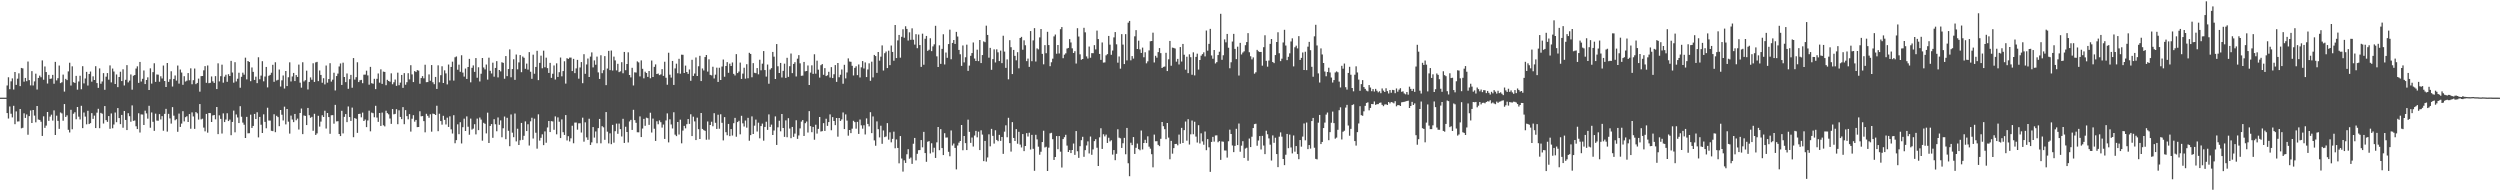 <svg xmlns="http://www.w3.org/2000/svg" width="1920" height="150"><path d="M0 75.000h1v1.000H0zM1 75.000h1v1.000H1zM2 75.000h1v1.000H2zM3 75.000h1v1.000H3zM4 75.000h1v1.000H4zM5 65.637h1v21.181H5zM6 59.336h1v31.691H6zM7 68.496h1v13.276H7zM8 62.455h1v24.895H8zM9 60.203h1v29.941H9zM10 68.786h1v12.457H10zM11 55.290h1v40.119H11zM12 65.160h1v20.370H12zM13 60.394h1v32.957H13zM14 56.331h1v36.888H14zM15 66.127h1v17.590H15zM16 52.149h1v46.402H16zM17 52.522h1v45.646H17zM18 62.718h1v24.305H18zM19 59.857h1v30.698H19zM20 62.374h1v25.526H20zM21 47.278h1v56.183H21zM22 61.543h1v27.648H22zM23 65.607h1v19.236H23zM24 54.634h1v39.817H24zM25 65.643h1v18.839H25zM26 62.506h1v26.270H26zM27 56.557h1v37.383H27zM28 68.786h1v12.629H28zM29 59.855h1v31.971H29zM30 58.047h1v34.082H30zM31 59.337h1v34.153H31zM32 46.390h1v58.010H32zM33 61.234h1v28.105H33zM34 51.033h1v47.186H34zM35 55.367h1v41.107H35zM36 64.173h1v21.863H36zM37 57.474h1v35.373H37zM38 60.560h1v28.996H38zM39 60.311h1v27.745H39zM40 57.491h1v35.135H40zM41 64.296h1v20.474H41zM42 47.505h1v56.163H42zM43 61.739h1v27.118H43zM44 60.046h1v32.779H44zM45 50.328h1v48.629H45zM46 63.842h1v22.516H46zM47 63.204h1v23.875H47zM48 57.288h1v35.428H48zM49 70.351h1v9.589H49zM50 60.579h1v29.229H50zM51 61.567h1v27.022H51zM52 54.838h1v44.834H52zM53 48.181h1v53.571H53zM54 65.702h1v18.600H54zM55 50.940h1v48.351H55zM56 63.107h1v24.242H56zM57 63.713h1v22.506H57zM58 58.256h1v33.357H58zM59 68.864h1v13.311H59zM60 62.571h1v27.044H60zM61 58.172h1v33.602H61zM62 68.555h1v12.695H62zM63 50.826h1v47.569H63zM64 64.074h1v22.378H64zM65 60.255h1v29.288H65zM66 55.192h1v40.315H66zM67 65.684h1v19.404H67zM68 56.843h1v38.435H68zM69 54.921h1v39.638H69zM70 62.697h1v24.176H70zM71 58.613h1v32.691H71zM72 61.424h1v27.345H72zM73 50.844h1v47.489H73zM74 63.796h1v22.724H74zM75 67.478h1v16.079H75zM76 52.519h1v45.946H76zM77 64.321h1v22.347H77zM78 62.571h1v24.779H78zM79 56.175h1v38.719H79zM80 68.986h1v12.457H80zM81 58.887h1v33.350H81zM82 56.136h1v37.460H82zM83 61.187h1v27.950H83zM84 50.201h1v48.705H84zM85 63.277h1v23.865H85zM86 52.649h1v45.841H86zM87 54.931h1v40.714H87zM88 64.532h1v21.901H88zM89 57.190h1v36.641H89zM90 66.905h1v16.101H90zM91 59.118h1v31.557H91zM92 55.102h1v40.209H92zM93 62.262h1v26.024H93zM94 53.175h1v44.913H94zM95 65.636h1v19.586H95zM96 61.312h1v30.773H96zM97 50.042h1v49.850H97zM98 63.300h1v23.640H98zM99 61.892h1v27.353H99zM100 57.185h1v36.289H100zM101 68.856h1v12.065H101zM102 58.169h1v34.649H102zM103 57.589h1v34.942H103zM104 52.658h1v44.330H104zM105 50.922h1v48.217H105zM106 63.625h1v23.354H106zM107 47.583h1v54.214H107zM108 62.602h1v25.250H108zM109 60.527h1v27.415H109zM110 54.120h1v41.897H110zM111 64.577h1v20.423H111zM112 61.449h1v25.629H112zM113 59.387h1v31.759H113zM114 69.113h1v12.159H114zM115 52.474h1v45.621H115zM116 64.198h1v22.191H116zM117 55.384h1v38.173H117zM118 48.600h1v51.913H118zM119 62.898h1v24.424H119zM120 57.198h1v35.428H120zM121 57.367h1v35.352H121zM122 62.774h1v24.861H122zM123 58.554h1v33.188H123zM124 60.265h1v28.931H124zM125 50.341h1v50.048H125zM126 62.225h1v25.218H126zM127 66.814h1v16.810H127zM128 48.363h1v52.723H128zM129 62.859h1v24.591H129zM130 60.898h1v30.046H130zM131 54.714h1v40.232H131zM132 66.472h1v15.798H132zM133 60.615h1v28.235H133zM134 57.974h1v34.380H134zM135 61.918h1v29.644H135zM136 50.320h1v50.890H136zM137 64.210h1v23.017H137zM138 53.403h1v44.086H138zM139 55.732h1v39.203H139zM140 65.111h1v20.270H140zM141 58.527h1v34.723H141zM142 62.636h1v27.373H142zM143 61.932h1v27.370H143zM144 56.136h1v37.551H144zM145 61.655h1v25.923H145zM146 52.473h1v46.374H146zM147 64.741h1v21.585H147zM148 61.600h1v27.855H148zM149 52.657h1v46.329H149zM150 64.602h1v21.483H150zM151 63.712h1v23.344H151zM152 60.373h1v31.469H152zM153 70.383h1v9.548H153zM154 58.448h1v33.226H154zM155 58.346h1v32.803H155zM156 54.005h1v44.013H156zM157 50.809h1v50.052H157zM158 63.610h1v23.882H158zM159 50.256h1v51.638H159zM160 63.899h1v22.907H160zM161 63.593h1v23.317H161zM162 58.722h1v34.995H162zM163 62.462h1v26.232H163zM164 63.672h1v24.634H164zM165 58.492h1v33.142H165zM166 68.410h1v13.774H166zM167 48.651h1v54.367H167zM168 62.520h1v26.043H168zM169 58.500h1v32.766H169zM170 49.674h1v52.894H170zM171 63.467h1v23.622H171zM172 58.862h1v34.863H172zM173 57.395h1v34.401H173zM174 62.806h1v24.165H174zM175 56.978h1v36.016H175zM176 58.377h1v33.466H176zM177 46.748h1v57.076H177zM178 55.716h1v37.926H178zM179 63.505h1v21.447H179zM180 47.777h1v53.846H180zM181 62.573h1v25.350H181zM182 60.470h1v29.761H182zM183 55.856h1v38.643H183zM184 67.356h1v14.190H184zM185 58.991h1v30.638H185zM186 55.788h1v38.389H186zM187 57.367h1v38.435H187zM188 44.277h1v61.704H188zM189 60.990h1v28.748H189zM190 46.845h1v55.530H190zM191 47.641h1v54.643H191zM192 62.336h1v25.705H192zM193 51.807h1v46.426H193zM194 55.203h1v41.530H194zM195 61.371h1v26.108H195zM196 58.890h1v32.542H196zM197 63.827h1v22.405H197zM198 43.955h1v61.563H198zM199 60.861h1v28.959H199zM200 58.062h1v37.739H200zM201 46.979h1v55.183H201zM202 62.444h1v25.346H202zM203 58.759h1v34.849H203zM204 51.419h1v47.099H204zM205 67.100h1v15.622H205zM206 58.206h1v34.371H206zM207 57.523h1v35.108H207zM208 55.838h1v44.605H208zM209 49.784h1v50.942H209zM210 62.813h1v24.934H210zM211 47.841h1v53.668H211zM212 61.795h1v27.137H212zM213 61.290h1v28.658H213zM214 53.413h1v43.517H214zM215 66.467h1v17.999H215zM216 61.692h1v26.402H216zM217 57.958h1v34.539H217zM218 68.008h1v13.924H218zM219 54.539h1v41.005H219zM220 66.086h1v17.619H220zM221 59.351h1v34.077H221zM222 47.880h1v54.751H222zM223 62.550h1v26.224H223zM224 58.739h1v33.042H224zM225 56.007h1v37.798H225zM226 62.269h1v25.258H226zM227 57.668h1v34.672H227zM228 59.094h1v31.980H228zM229 49.625h1v49.864H229zM230 63.466h1v23.315H230zM231 67.328h1v16.033H231zM232 47.827h1v55.195H232zM233 62.569h1v26.123H233zM234 61.611h1v27.430H234zM235 54.255h1v41.779H235zM236 68.716h1v14.184H236zM237 62.915h1v25.561H237zM238 59.442h1v31.042H238zM239 61.254h1v28.519H239zM240 48.610h1v51.820H240zM241 62.937h1v24.479H241zM242 47.944h1v55.704H242zM243 47.492h1v54.982H243zM244 62.331h1v26.593H244zM245 54.103h1v43.118H245zM246 57.533h1v35.832H246zM247 63.522h1v24.991H247zM248 60.039h1v29.814H248zM249 64.806h1v20.246H249zM250 50.336h1v48.376H250zM251 63.511h1v23.282H251zM252 60.730h1v29.164H252zM253 48.533h1v54.232H253zM254 62.648h1v25.894H254zM255 61.186h1v27.239H255zM256 55.857h1v39.116H256zM257 69.494h1v11.066H257zM258 58.442h1v34.816H258zM259 56.514h1v36.554H259zM260 51.066h1v51.858H260zM261 48.719h1v55.797H261zM262 65.236h1v19.880H262zM263 48.144h1v54.292H263zM264 59.122h1v30.622H264zM265 63.060h1v24.526H265zM266 56.426h1v37.396H266zM267 68.209h1v13.574H267zM268 60.805h1v29.087H268zM269 57.477h1v35.425H269zM270 67.393h1v15.258H270zM271 44.585h1v60.792H271zM272 61.147h1v29.513H272zM273 59.275h1v31.966H273zM274 47.798h1v54.264H274zM275 63.009h1v24.563H275zM276 61.663h1v25.708H276zM277 61.342h1v28.779H277zM278 63.878h1v22.588H278zM279 57.346h1v35.586H279zM280 57.308h1v34.496H280zM281 54.248h1v43.396H281zM282 57.892h1v34.612H282zM283 65.012h1v19.970H283zM284 51.360h1v49.498H284zM285 63.896h1v22.578H285zM286 64.315h1v22.621H286zM287 60.522h1v29.563H287zM288 68.468h1v12.786H288zM289 60.516h1v29.779H289zM290 56.424h1v37.150H290zM291 63.489h1v23.271H291zM292 53.246h1v43.459H292zM293 64.392h1v22.107H293zM294 54.997h1v41.222H294zM295 55.261h1v41.826H295zM296 65.442h1v19.599H296zM297 61.299h1v25.563H297zM298 62.222h1v25.587H298zM299 62.789h1v28.260H299zM300 56.320h1v38.792H300zM301 64.705h1v19.054H301zM302 63.196h1v24.634H302zM303 61.094h1v26.361H303zM304 65.928h1v17.942H304zM305 55.788h1v39.573H305zM306 65.408h1v19.322H306zM307 63.422h1v26.368H307zM308 57.571h1v33.918H308zM309 67.461h1v14.819H309zM310 56.152h1v39.236H310zM311 65.087h1v19.482H311zM312 63.128h1v26.077H312zM313 56.235h1v35.394H313zM314 60.956h1v26.708H314zM315 50.078h1v50.967H315zM316 57.114h1v34.076H316zM317 63.031h1v25.421H317zM318 54.581h1v38.871H318zM319 55.360h1v36.729H319zM320 53.862h1v43.753H320zM321 54.209h1v43.311H321zM322 64.289h1v21.147H322zM323 59.959h1v29.403H323zM324 58.457h1v30.658H324zM325 60.153h1v32.896H325zM326 49.720h1v51.887H326zM327 63.123h1v24.292H327zM328 63.023h1v25.931H328zM329 57.160h1v33.238H329zM330 61.984h1v25.767H330zM331 49.988h1v51.113H331zM332 63.191h1v24.036H332zM333 64.652h1v22.892H333zM334 59.094h1v29.233H334zM335 68.326h1v12.869H335zM336 50.183h1v50.569H336zM337 63.243h1v24.106H337zM338 57.746h1v35.239H338zM339 50.888h1v44.835H339zM340 63.738h1v25.189H340zM341 53.990h1v38.090H341zM342 56.363h1v39.250H342zM343 64.834h1v25.527H343zM344 49.545h1v47.958H344zM345 61.801h1v27.542H345zM346 51.381h1v47.928H346zM347 47.345h1v55.198H347zM348 61.895h1v26.572H348zM349 43.997h1v66.026H349zM350 43.389h1v64.249H350zM351 53.541h1v41.938H351zM352 49.665h1v53.377H352zM353 55.120h1v38.734H353zM354 42.437h1v67.764H354zM355 55.753h1v41.912H355zM356 58.809h1v32.309H356zM357 52.634h1v47.994H357zM358 60.614h1v28.786H358zM359 51.479h1v45.845H359zM360 45.229h1v58.235H360zM361 63.234h1v27.845H361zM362 52.059h1v47.493H362zM363 50.238h1v48.519H363zM364 55.196h1v40.181H364zM365 44.585h1v58.632H365zM366 59.709h1v31.377H366zM367 51.678h1v48.251H367zM368 62.572h1v27.708H368zM369 56.653h1v35.182H369zM370 44.552h1v63.482H370zM371 51.798h1v42.525H371zM372 53.277h1v41.813H372zM373 49.575h1v52.870H373zM374 61.127h1v25.387H374zM375 44.273h1v65.568H375zM376 54.391h1v42.338H376zM377 56.439h1v38.837H377zM378 48.112h1v57.724H378zM379 58.892h1v32.640H379zM380 52.188h1v43.273H380zM381 46.954h1v53.855H381zM382 59.427h1v30.768H382zM383 53.740h1v42.092H383zM384 54.823h1v37.641H384zM385 47.819h1v57.602H385zM386 48.261h1v50.272H386zM387 60.476h1v29.011H387zM388 43.055h1v63.839H388zM389 58.456h1v32.039H389zM390 53.020h1v47.449H390zM391 37.953h1v74.346H391zM392 59.364h1v28.562H392zM393 53.057h1v48.848H393zM394 45.527h1v59.838H394zM395 61.313h1v25.870H395zM396 41.885h1v66.694H396zM397 53.237h1v45.618H397zM398 47.931h1v63.441H398zM399 42.282h1v65.436H399zM400 55.440h1v38.993H400zM401 43.417h1v63.989H401zM402 44.392h1v59.906H402zM403 52.847h1v40.377H403zM404 48.841h1v51.825H404zM405 53.464h1v41.984H405zM406 40.040h1v71.716H406zM407 55.112h1v38.081H407zM408 60.503h1v29.918H408zM409 41.984h1v64.430H409zM410 56.636h1v34.495H410zM411 51.384h1v50.534H411zM412 39.000h1v75.185H412zM413 61.552h1v26.258H413zM414 48.307h1v59.681H414zM415 42.769h1v63.045H415zM416 52.437h1v50.716H416zM417 38.923h1v72.540H417zM418 51.654h1v49.237H418zM419 44.270h1v65.342H419zM420 52.335h1v45.568H420zM421 56.020h1v36.927H421zM422 48.266h1v53.172H422zM423 59.788h1v33.259H423zM424 56.614h1v36.697H424zM425 50.295h1v49.385H425zM426 61.081h1v28.328H426zM427 48.658h1v54.490H427zM428 59.099h1v31.070H428zM429 55.471h1v38.022H429zM430 44.161h1v61.878H430zM431 58.635h1v33.081H431zM432 54.572h1v46.937H432zM433 47.044h1v56.604H433zM434 64.213h1v24.145H434zM435 44.675h1v63.184H435zM436 45.261h1v59.324H436zM437 44.220h1v64.414H437zM438 44.255h1v61.985H438zM439 54.604h1v41.965H439zM440 45.232h1v64.788H440zM441 56.187h1v37.952H441zM442 52.513h1v41.586H442zM443 45.996h1v53.593H443zM444 60.442h1v34.270H444zM445 51.822h1v42.833H445zM446 47.650h1v54.120H446zM447 63.875h1v26.493H447zM448 41.620h1v67.156H448zM449 56.670h1v37.301H449zM450 49.530h1v56.012H450zM451 44.928h1v62.491H451zM452 59.153h1v32.023H452zM453 43.463h1v67.821H453zM454 40.227h1v69.138H454zM455 51.738h1v45.825H455zM456 46.386h1v59.280H456zM457 49.728h1v51.222H457zM458 43.472h1v66.580H458zM459 55.616h1v42.784H459zM460 60.636h1v30.697H460zM461 42.419h1v67.641H461zM462 56.206h1v40.724H462zM463 53.925h1v43.843H463zM464 43.095h1v64.261H464zM465 65.378h1v20.690H465zM466 52.615h1v48.508H466zM467 39.075h1v71.056H467zM468 53.848h1v48.534H468zM469 38.829h1v71.894H469zM470 54.177h1v41.705H470zM471 43.481h1v66.063H471zM472 46.391h1v54.387H472zM473 54.047h1v40.865H473zM474 48.990h1v53.750H474zM475 55.379h1v39.546H475zM476 54.807h1v44.361H476zM477 47.744h1v57.068H477zM478 56.292h1v34.922H478zM479 39.892h1v69.878H479zM480 53.903h1v43.421H480zM481 49.139h1v52.245H481zM482 40.199h1v69.235H482zM483 57.608h1v35.665H483zM484 59.454h1v32.616H484zM485 52.069h1v47.738H485zM486 65.649h1v18.686H486zM487 55.534h1v36.717H487zM488 55.710h1v38.579H488zM489 47.175h1v54.417H489zM490 47.933h1v53.702H490zM491 58.658h1v30.736H491zM492 46.392h1v58.895H492zM493 52.822h1v45.878H493zM494 60.142h1v31.143H494zM495 55.065h1v41.574H495zM496 56.052h1v34.295H496zM497 59.030h1v31.758H497zM498 54.503h1v41.371H498zM499 60.101h1v26.496H499zM500 46.477h1v55.335H500zM501 59.143h1v31.949H501zM502 51.352h1v47.526H502zM503 49.450h1v58.775H503zM504 56.846h1v36.274H504zM505 56.451h1v38.995H505zM506 57.687h1v34.781H506zM507 57.129h1v36.698H507zM508 53.119h1v44.854H508zM509 58.280h1v37.383H509zM510 47.396h1v59.311H510zM511 59.705h1v32.801H511zM512 65.067h1v22.041H512zM513 40.520h1v68.817H513zM514 57.325h1v34.328H514zM515 59.622h1v35.990H515zM516 46.807h1v51.840H516zM517 65.213h1v21.009H517zM518 52.544h1v50.862H518zM519 48.878h1v55.649H519zM520 56.271h1v37.410H520zM521 45.183h1v58.147H521zM522 56.586h1v35.316H522zM523 41.960h1v68.114H523zM524 42.095h1v58.203H524zM525 56.043h1v40.601H525zM526 50.402h1v48.152H526zM527 55.306h1v40.064H527zM528 56.739h1v34.704H528zM529 53.329h1v41.826H529zM530 62.038h1v25.724H530zM531 45.921h1v58.576H531zM532 58.302h1v31.313H532zM533 56.493h1v36.758H533zM534 44.126h1v63.452H534zM535 58.348h1v32.034H535zM536 50.897h1v48.313H536zM537 42.848h1v63.889H537zM538 62.264h1v24.495H538zM539 52.563h1v46.447H539zM540 54.117h1v45.826H540zM541 43.805h1v56.675H541zM542 42.234h1v65.092H542zM543 54.972h1v38.296H543zM544 45.545h1v61.675H544zM545 57.501h1v38.516H545zM546 57.928h1v35.539H546zM547 51.257h1v45.726H547zM548 60.280h1v26.647H548zM549 57.326h1v36.969H549zM550 51.969h1v47.042H550zM551 62.936h1v25.169H551zM552 52.031h1v46.838H552zM553 61.438h1v26.330H553zM554 51.111h1v43.188H554zM555 45.722h1v62.112H555zM556 58.938h1v31.020H556zM557 50.688h1v50.831H557zM558 47.720h1v56.145H558zM559 55.886h1v39.278H559zM560 48.910h1v55.656H560zM561 50.682h1v48.437H561zM562 47.948h1v56.162H562zM563 56.717h1v37.898H563zM564 57.951h1v32.592H564zM565 41.577h1v63.449H565zM566 56.090h1v37.636H566zM567 54.925h1v37.871H567zM568 48.054h1v55.124H568zM569 60.607h1v28.322H569zM570 56.505h1v38.205H570zM571 52.004h1v45.192H571zM572 60.434h1v32.111H572zM573 49.300h1v48.755H573zM574 60.101h1v30.395H574zM575 40.534h1v67.534H575zM576 41.437h1v62.363H576zM577 59.364h1v30.015H577zM578 48.478h1v54.445H578zM579 55.914h1v40.598H579zM580 56.212h1v35.621H580zM581 52.297h1v48.737H581zM582 57.091h1v37.123H582zM583 45.871h1v60.370H583zM584 54.000h1v42.807H584zM585 48.892h1v46.018H585zM586 39.222h1v68.829H586zM587 53.825h1v43.656H587zM588 58.843h1v34.636H588zM589 49.558h1v50.190H589zM590 64.291h1v23.546H590zM591 53.387h1v44.095H591zM592 52.325h1v43.392H592zM593 39.863h1v63.811H593zM594 43.527h1v56.743H594zM595 60.654h1v28.743H595zM596 33.820h1v77.496H596zM597 50.903h1v46.909H597zM598 56.043h1v36.680H598zM599 48.354h1v52.501H599zM600 59.481h1v28.059H600zM601 54.439h1v43.883H601zM602 48.900h1v56.201H602zM603 59.854h1v32.634H603zM604 44.415h1v61.013H604zM605 59.054h1v31.715H605zM606 50.840h1v47.860H606zM607 41.127h1v64.990H607zM608 56.180h1v41.291H608zM609 49.103h1v56.003H609zM610 47.748h1v54.851H610zM611 58.728h1v33.619H611zM612 45.076h1v61.562H612zM613 42.361h1v61.689H613zM614 48.617h1v49.971H614zM615 58.213h1v35.154H615zM616 58.079h1v34.147H616zM617 47.584h1v56.839H617zM618 54.758h1v39.859H618zM619 54.546h1v38.788H619zM620 50.265h1v51.538H620zM621 65.292h1v20.067H621zM622 55.781h1v41.084H622zM623 50.159h1v51.379H623zM624 56.736h1v40.729H624zM625 41.685h1v65.652H625zM626 56.592h1v39.194H626zM627 46.603h1v55.981H627zM628 53.517h1v45.442H628zM629 59.611h1v30.254H629zM630 50.088h1v50.943H630zM631 49.182h1v51.535H631zM632 57.456h1v37.091H632zM633 52.324h1v48.214H633zM634 58.398h1v32.790H634zM635 57.802h1v38.882H635zM636 55.120h1v38.614H636zM637 59.543h1v28.339H637zM638 51.572h1v48.460H638zM639 59.978h1v29.995H639zM640 57.059h1v35.871H640zM641 49.965h1v46.119H641zM642 62.864h1v27.763H642zM643 48.365h1v56.574H643zM644 59.342h1v31.282H644zM645 57.384h1v35.469H645zM646 53.359h1v38.349H646zM647 64.327h1v22.054H647zM648 49.746h1v49.380H648zM649 60.203h1v27.640H649zM650 55.676h1v36.936H650zM651 44.852h1v59.316H651zM652 47.277h1v52.547H652zM653 47.465h1v54.777H653zM654 50.520h1v48.316H654zM655 57.976h1v34.822H655zM656 52.127h1v41.653H656zM657 50.867h1v47.925H657zM658 57.694h1v35.882H658zM659 49.523h1v53.337H659zM660 59.493h1v32.331H660zM661 51.722h1v44.536H661zM662 46.910h1v51.908H662zM663 52.606h1v43.574H663zM664 47.906h1v55.369H664zM665 59.180h1v31.729H665zM666 53.347h1v41.837H666zM667 48.630h1v48.456H667zM668 62.057h1v24.093H668zM669 47.371h1v54.864H669zM670 59.452h1v29.981H670zM671 42.165h1v65.659H671zM672 43.080h1v68.844H672zM673 55.961h1v37.263H673zM674 39.934h1v59.315H674zM675 46.575h1v58.933H675zM676 43.525h1v53.053H676zM677 34.886h1v75.571H677zM678 54.192h1v46.015H678zM679 40.854h1v64.442H679zM680 39.565h1v65.249H680zM681 52.250h1v42.301H681zM682 38.899h1v68.343H682zM683 50.000h1v51.610H683zM684 34.944h1v74.356H684zM685 39.908h1v66.752H685zM686 46.663h1v54.469H686zM687 19.192h1v94.654H687zM688 44.579h1v62.506H688zM689 31.019h1v82.587H689zM690 26.850h1v98.573H690zM691 44.299h1v60.223H691zM692 28.245h1v93.482H692zM693 22.498h1v109.273H693zM694 28.964h1v94.177H694zM695 20.157h1v104.967H695zM696 22.196h1v96.264H696zM697 31.113h1v83.466H697zM698 24.831h1v97.089H698zM699 30.583h1v90.425H699zM700 21.754h1v104.094H700zM701 30.506h1v79.871H701zM702 34.266h1v71.667H702zM703 26.278h1v96.903H703zM704 37.029h1v81.097H704zM705 26.539h1v88.836H705zM706 34.616h1v80.618H706zM707 51.355h1v56.193H707zM708 25.838h1v87.308H708zM709 49.693h1v51.573H709zM710 29.726h1v87.836H710zM711 27.595h1v96.651H711zM712 39.051h1v69.815H712zM713 38.213h1v70.189H713zM714 29.398h1v88.469H714zM715 39.283h1v70.721H715zM716 35.622h1v81.353H716zM717 34.063h1v79.416H717zM718 19.839h1v101.434H718zM719 43.248h1v66.070H719zM720 51.453h1v46.090H720zM721 34.820h1v80.513H721zM722 49.036h1v50.143H722zM723 37.555h1v76.182H723zM724 26.305h1v92.775H724zM725 49.506h1v52.803H725zM726 40.344h1v65.331H726zM727 44.389h1v61.205H727zM728 33.832h1v82.744H728zM729 22.778h1v97.256H729zM730 45.492h1v54.719H730zM731 32.989h1v78.800H731zM732 30.696h1v79.544H732zM733 33.761h1v79.845H733zM734 24.457h1v105.624H734zM735 28.083h1v83.676H735zM736 38.350h1v71.236H736zM737 41.687h1v66.608H737zM738 50.597h1v45.396H738zM739 34.929h1v80.473H739zM740 47.920h1v56.525H740zM741 43.971h1v65.960H741zM742 34.284h1v80.987H742zM743 54.428h1v37.467H743zM744 50.392h1v50.905H744zM745 42.875h1v66.838H745zM746 40.768h1v64.837H746zM747 32.596h1v79.946H747zM748 44.977h1v59.097H748zM749 46.866h1v53.654H749zM750 38.133h1v67.345H750zM751 46.967h1v54.151H751zM752 30.701h1v84.547H752zM753 48.444h1v51.673H753zM754 42.284h1v61.065H754zM755 31.780h1v91.970H755zM756 32.410h1v75.804H756zM757 19.733h1v104.357H757zM758 26.818h1v94.117H758zM759 44.302h1v58.890H759zM760 36.761h1v75.634H760zM761 53.630h1v45.343H761zM762 45.431h1v58.895H762zM763 37.908h1v72.374H763zM764 47.982h1v52.056H764zM765 37.888h1v69.578H765zM766 40.193h1v68.270H766zM767 46.906h1v56.680H767zM768 38.876h1v69.314H768zM769 48.508h1v56.717H769zM770 27.452h1v90.723H770zM771 39.611h1v61.495H771zM772 52.115h1v44.129H772zM773 45.632h1v59.810H773zM774 60.915h1v29.552H774zM775 30.886h1v79.024H775zM776 36.274h1v80.142H776zM777 56.902h1v36.877H777zM778 38.326h1v67.610H778zM779 42.928h1v65.373H779zM780 46.327h1v52.843H780zM781 40.089h1v70.281H781zM782 52.485h1v48.758H782zM783 29.195h1v81.874H783zM784 28.323h1v84.942H784zM785 38.218h1v64.726H785zM786 30.972h1v85.107H786zM787 34.762h1v77.390H787zM788 46.926h1v55.340H788zM789 45.018h1v59.815H789zM790 51.364h1v50.573H790zM791 23.874h1v90.970H791zM792 46.978h1v56.578H792zM793 31.036h1v83.245H793zM794 21.613h1v109.539H794zM795 47.278h1v56.257H795zM796 37.190h1v69.850H796zM797 37.950h1v74.693H797zM798 28.702h1v90.154H798zM799 22.251h1v94.281H799zM800 41.395h1v67.712H800zM801 49.395h1v51.028H801zM802 34.659h1v78.599H802zM803 40.850h1v71.828H803zM804 24.411h1v106.905H804zM805 34.587h1v78.813H805zM806 50.852h1v51.540H806zM807 47.816h1v54.156H807zM808 45.047h1v61.844H808zM809 27.932h1v94.910H809zM810 26.527h1v94.032H810zM811 41.276h1v63.217H811zM812 34.558h1v80.046H812zM813 41.049h1v63.461H813zM814 22.427h1v94.059H814zM815 20.801h1v107.885H815zM816 44.685h1v62.122H816zM817 41.998h1v63.378H817zM818 40.969h1v62.551H818zM819 37.294h1v74.541H819zM820 36.804h1v79.933H820zM821 30.055h1v85.214H821zM822 32.589h1v84.973H822zM823 37.132h1v78.071H823zM824 40.681h1v69.564H824zM825 39.341h1v79.598H825zM826 48.778h1v51.902H826zM827 21.654h1v94.501H827zM828 28.061h1v93.164H828zM829 41.736h1v70.522H829zM830 45.868h1v61.805H830zM831 45.307h1v59.747H831zM832 21.330h1v99.088H832zM833 24.854h1v90.444H833zM834 43.328h1v68.399H834zM835 44.950h1v63.668H835zM836 35.735h1v82.138H836zM837 44.344h1v60.537H837zM838 40.821h1v78.042H838zM839 40.844h1v73.888H839zM840 34.654h1v73.723H840zM841 37.947h1v68.966H841zM842 23.512h1v89.951H842zM843 30.015h1v97.471H843zM844 41.440h1v64.027H844zM845 45.962h1v52.536H845zM846 32.618h1v81.748H846zM847 48.058h1v55.044H847zM848 47.916h1v56.817H848zM849 42.513h1v60.853H849zM850 41.593h1v68.192H850zM851 27.620h1v78.167H851zM852 34.285h1v74.333H852zM853 42.098h1v65.625H853zM854 38.789h1v79.926H854zM855 28.732h1v86.533H855zM856 24.611h1v98.397H856zM857 34.060h1v84.081H857zM858 48.120h1v51.133H858zM859 43.365h1v62.340H859zM860 52.714h1v53.522H860zM861 26.214h1v87.386H861zM862 34.248h1v75.785H862zM863 49.222h1v56.667H863zM864 26.232h1v92.220H864zM865 46.373h1v51.875H865zM866 17.427h1v107.986H866zM867 16.067h1v119.279H867zM868 46.349h1v63.259H868zM869 43.080h1v68.384H869zM870 44.984h1v60.259H870zM871 27.904h1v90.325H871zM872 23.133h1v90.397H872zM873 37.655h1v72.648H873zM874 31.208h1v83.348H874zM875 37.946h1v77.461H875zM876 40.668h1v59.561H876zM877 36.540h1v78.253H877zM878 43.978h1v65.828H878zM879 40.150h1v67.225H879zM880 48.634h1v61.220H880zM881 47.106h1v57.598H881zM882 38.701h1v73.937H882zM883 31.704h1v82.489H883zM884 31.486h1v86.922H884zM885 25.092h1v103.404H885zM886 47.956h1v55.404H886zM887 42.855h1v65.634H887zM888 44.313h1v64.143H888zM889 40.020h1v71.246H889zM890 36.917h1v75.317H890zM891 40.809h1v65.784H891zM892 52.206h1v41.506H892zM893 51.352h1v45.555H893zM894 51.084h1v48.148H894zM895 40.569h1v66.361H895zM896 54.586h1v39.867H896zM897 45.570h1v60.091H897zM898 31.459h1v90.844H898zM899 50.473h1v57.720H899zM900 36.565h1v81.452H900zM901 36.832h1v76.920H901zM902 37.256h1v73.356H902zM903 47.363h1v63.123H903zM904 45.225h1v66.366H904zM905 49.530h1v53.852H905zM906 36.138h1v74.226H906zM907 47.238h1v50.964H907zM908 33.765h1v76.045H908zM909 42.026h1v57.936H909zM910 53.512h1v39.841H910zM911 43.583h1v64.466H911zM912 56.158h1v35.363H912zM913 41.744h1v69.273H913zM914 43.939h1v59.238H914zM915 57.382h1v35.178H915zM916 40.168h1v62.933H916zM917 57.918h1v35.597H917zM918 43.676h1v61.216H918zM919 41.199h1v68.262H919zM920 53.430h1v42.746H920zM921 46.088h1v64.075H921zM922 42.753h1v59.668H922zM923 41.569h1v67.040H923zM924 40.203h1v70.977H924zM925 43.301h1v57.707H925zM926 23.455h1v91.916H926zM927 38.889h1v67.952H927zM928 33.703h1v79.473H928zM929 22.182h1v109.822H929zM930 42.613h1v66.392H930zM931 45.102h1v60.026H931zM932 38.400h1v70.349H932zM933 48.740h1v55.308H933zM934 47.730h1v56.216H934zM935 42.288h1v66.949H935zM936 39.752h1v68.586H936zM937 10.617h1v112.167H937zM938 45.910h1v62.741H938zM939 42.460h1v66.414H939zM940 30.278h1v85.286H940zM941 32.518h1v83.115H941zM942 26.076h1v94.987H942zM943 36.683h1v71.816H943zM944 52.432h1v47.170H944zM945 47.802h1v55.116H945zM946 31.912h1v79.829H946zM947 26.023h1v90.808H947zM948 37.506h1v74.515H948zM949 45.433h1v53.468H949zM950 35.852h1v75.550H950zM951 58.030h1v36.822H951zM952 32.917h1v83.629H952zM953 41.819h1v70.049H953zM954 40.352h1v68.067H954zM955 39.443h1v81.829H955zM956 34.729h1v79.356H956zM957 32.328h1v81.145H957zM958 25.436h1v98.014H958zM959 40.136h1v66.231H959zM960 43.229h1v69.740H960zM961 45.593h1v59.415H961zM962 44.074h1v54.267H962zM963 56.592h1v38.727H963zM964 55.495h1v39.509H964zM965 38.295h1v73.652H965zM966 39.423h1v68.527H966zM967 39.925h1v64.550H967zM968 39.884h1v74.894H968zM969 50.421h1v53.933H969zM970 36.248h1v75.537H970zM971 27.074h1v91.322H971zM972 46.677h1v53.730H972zM973 51.187h1v51.940H973zM974 46.503h1v59.782H974zM975 33.689h1v77.403H975zM976 29.958h1v93.306H976zM977 47.603h1v56.393H977zM978 48.495h1v61.175H978zM979 42.271h1v63.506H979zM980 32.275h1v86.030H980zM981 24.779h1v103.585H981zM982 40.911h1v64.064H982zM983 46.935h1v54.764H983zM984 45.037h1v59.921H984zM985 32.624h1v89.502H985zM986 22.867h1v103.950H986zM987 34.944h1v83.892H987zM988 46.184h1v56.691H988zM989 43.637h1v70.187H989zM990 40.963h1v62.401H990zM991 31.823h1v81.421H991zM992 29.430h1v88.360H992zM993 50.975h1v53.072H993zM994 36.290h1v80.176H994zM995 35.085h1v77.078H995zM996 37.162h1v81.173H996zM997 27.775h1v94.504H997zM998 46.012h1v61.575H998zM999 44.427h1v68.225H999zM1000 40.316h1v64.605H1000zM1001 53.772h1v41.038H1001zM1002 39.722h1v68.064H1002zM1003 53.844h1v40.248H1003zM1004 35.846h1v78.703H1004zM1005 32.138h1v79.283H1005zM1006 38.554h1v75.565H1006zM1007 51.318h1v41.654H1007zM1008 58.912h1v31.659H1008zM1009 27.919h1v85.554H1009zM1010 19.071h1v102.920H1010zM1011 34.916h1v87.491H1011zM1012 56.361h1v37.857H1012zM1013 63.402h1v24.892H1013zM1014 37.153h1v73.511H1014zM1015 41.815h1v67.207H1015zM1016 48.385h1v49.971H1016zM1017 54.912h1v39.264H1017zM1018 58.566h1v29.456H1018zM1019 55.312h1v31.106H1019zM1020 52.036h1v55.616H1020zM1021 55.674h1v45.780H1021zM1022 59.561h1v34.680H1022zM1023 63.393h1v22.327H1023zM1024 61.469h1v33.115H1024zM1025 55.666h1v50.841H1025zM1026 54.819h1v50.855H1026zM1027 55.476h1v44.234H1027zM1028 62.673h1v21.935H1028zM1029 67.192h1v15.263H1029zM1030 50.528h1v56.598H1030zM1031 52.729h1v48.451H1031zM1032 48.810h1v51.599H1032zM1033 66.955h1v15.679H1033zM1034 68.835h1v11.678H1034zM1035 56.004h1v40.428H1035zM1036 51.314h1v52.952H1036zM1037 57.372h1v41.608H1037zM1038 67.569h1v13.144H1038zM1039 70.161h1v9.962H1039zM1040 57.399h1v50.923H1040zM1041 50.967h1v60.841H1041zM1042 55.666h1v45.789H1042zM1043 61.136h1v33.679H1043zM1044 69.742h1v11.818H1044zM1045 64.636h1v23.828H1045zM1046 61.532h1v27.377H1046zM1047 66.860h1v18.654H1047zM1048 68.226h1v13.057H1048zM1049 69.593h1v9.454H1049zM1050 70.154h1v8.413H1050zM1051 65.341h1v19.417H1051zM1052 67.234h1v15.648H1052zM1053 70.024h1v9.828H1053zM1054 68.387h1v11.621H1054zM1055 70.296h1v7.653H1055zM1056 68.257h1v12.281H1056zM1057 69.708h1v10.335H1057zM1058 70.910h1v9.046H1058zM1059 70.102h1v8.906H1059zM1060 71.561h1v7.206H1060zM1061 67.924h1v12.625H1061zM1062 69.592h1v11.983H1062zM1063 70.641h1v9.645H1063zM1064 67.796h1v12.271H1064zM1065 69.970h1v10.674H1065zM1066 71.806h1v6.546H1066zM1067 69.095h1v10.325H1067zM1068 71.240h1v7.115H1068zM1069 69.009h1v9.706H1069zM1070 69.207h1v10.141H1070zM1071 71.586h1v6.137H1071zM1072 67.951h1v13.712H1072zM1073 70.397h1v10.326H1073zM1074 68.810h1v11.947H1074zM1075 67.736h1v13.658H1075zM1076 70.521h1v8.057H1076zM1077 70.156h1v8.229H1077zM1078 71.763h1v6.433H1078zM1079 72.428h1v5.511H1079zM1080 70.652h1v6.934H1080zM1081 72.693h1v4.642H1081zM1082 66.559h1v16.365H1082zM1083 68.248h1v13.137H1083zM1084 69.855h1v8.356H1084zM1085 68.266h1v12.380H1085zM1086 70.579h1v8.828H1086zM1087 51.082h1v52.775H1087zM1088 34.424h1v76.715H1088zM1089 39.680h1v67.212H1089zM1090 69.613h1v14.100H1090zM1091 71.841h1v6.146H1091zM1092 48.255h1v50.197H1092zM1093 49.888h1v49.156H1093zM1094 46.508h1v62.786H1094zM1095 49.662h1v44.505H1095zM1096 70.173h1v10.042H1096zM1097 56.389h1v40.076H1097zM1098 52.285h1v46.882H1098zM1099 59.877h1v39.313H1099zM1100 57.105h1v39.147H1100zM1101 70.668h1v7.252H1101zM1102 68.501h1v13.784H1102zM1103 56.445h1v41.494H1103zM1104 57.502h1v42.133H1104zM1105 60.806h1v38.885H1105zM1106 68.138h1v12.986H1106zM1107 70.513h1v7.836H1107zM1108 54.731h1v45.817H1108zM1109 57.719h1v43.426H1109zM1110 58.529h1v36.663H1110zM1111 70.042h1v7.144H1111zM1112 72.531h1v5.141H1112zM1113 56.292h1v41.322H1113zM1114 59.941h1v37.046H1114zM1115 59.677h1v40.937H1115zM1116 69.163h1v10.308H1116zM1117 70.900h1v9.223H1117zM1118 62.420h1v36.280H1118zM1119 53.956h1v50.195H1119zM1120 54.199h1v49.063H1120zM1121 60.168h1v33.855H1121zM1122 70.051h1v8.445H1122zM1123 59.748h1v41.825H1123zM1124 52.741h1v49.328H1124zM1125 50.719h1v52.949H1125zM1126 55.105h1v42.813H1126zM1127 69.612h1v9.844H1127zM1128 67.154h1v19.842H1128zM1129 64.308h1v28.233H1129zM1130 66.534h1v17.115H1130zM1131 70.412h1v7.914H1131zM1132 69.434h1v9.096H1132zM1133 71.807h1v6.499H1133zM1134 67.217h1v15.206H1134zM1135 68.441h1v12.717H1135zM1136 70.120h1v8.221H1136zM1137 68.753h1v11.417H1137zM1138 70.757h1v8.224H1138zM1139 69.242h1v9.654H1139zM1140 69.307h1v10.044H1140zM1141 71.539h1v6.793H1141zM1142 69.818h1v7.950H1142zM1143 71.247h1v6.705H1143zM1144 72.581h1v4.423H1144zM1145 70.509h1v8.896H1145zM1146 71.654h1v7.056H1146zM1147 69.211h1v10.288H1147zM1148 70.412h1v9.609H1148zM1149 71.884h1v6.139H1149zM1150 69.677h1v9.341H1150zM1151 71.527h1v6.607H1151zM1152 70.913h1v6.952H1152zM1153 71.981h1v5.324H1153zM1154 73.067h1v3.998H1154zM1155 67.223h1v14.761H1155zM1156 69.445h1v11.397H1156zM1157 70.621h1v7.470H1157zM1158 68.140h1v12.972H1158zM1159 70.537h1v7.851H1159zM1160 69.411h1v9.234H1160zM1161 70.977h1v7.760H1161zM1162 72.020h1v6.073H1162zM1163 69.189h1v9.064H1163zM1164 71.508h1v7.260H1164zM1165 67.940h1v12.002H1165zM1166 69.051h1v12.769H1166zM1167 70.370h1v10.258H1167zM1168 69.864h1v9.164H1168zM1169 71.200h1v7.886H1169zM1170 59.812h1v28.200H1170zM1171 47.476h1v52.572H1171zM1172 54.477h1v40.502H1172zM1173 48.645h1v46.636H1173zM1174 50.135h1v45.677H1174zM1175 52.499h1v45.522H1175zM1176 38.108h1v71.736H1176zM1177 54.709h1v40.216H1177zM1178 49.457h1v50.537H1178zM1179 45.623h1v57.862H1179zM1180 57.687h1v37.664H1180zM1181 37.307h1v72.667H1181zM1182 26.936h1v93.408H1182zM1183 40.443h1v69.836H1183zM1184 31.163h1v85.909H1184zM1185 38.258h1v76.971H1185zM1186 37.594h1v77.826H1186zM1187 25.198h1v106.198H1187zM1188 32.179h1v76.681H1188zM1189 29.620h1v96.919H1189zM1190 42.667h1v63.081H1190zM1191 34.168h1v76.888H1191zM1192 26.562h1v93.042H1192zM1193 15.610h1v98.005H1193zM1194 27.629h1v91.687H1194zM1195 36.989h1v75.532H1195zM1196 41.131h1v73.114H1196zM1197 21.384h1v107.061H1197zM1198 48.926h1v56.470H1198zM1199 29.157h1v91.305H1199zM1200 20.085h1v105.172H1200zM1201 45.936h1v58.224H1201zM1202 32.122h1v91.440H1202zM1203 26.222h1v96.130H1203zM1204 27.684h1v91.290H1204zM1205 24.034h1v94.379H1205zM1206 30.233h1v80.657H1206zM1207 22.260h1v108.800H1207zM1208 39.394h1v79.715H1208zM1209 38.966h1v68.560H1209zM1210 38.777h1v71.550H1210zM1211 47.574h1v49.763H1211zM1212 40.760h1v65.781H1212zM1213 31.204h1v77.574H1213zM1214 32.727h1v84.919H1214zM1215 36.561h1v72.192H1215zM1216 37.190h1v75.412H1216zM1217 43.541h1v60.112H1217zM1218 29.409h1v84.136H1218zM1219 46.865h1v53.630H1219zM1220 36.242h1v76.387H1220zM1221 30.814h1v82.374H1221zM1222 49.697h1v46.901H1222zM1223 36.814h1v83.540H1223zM1224 31.980h1v71.748H1224zM1225 46.893h1v62.837H1225zM1226 41.937h1v66.686H1226zM1227 37.251h1v64.379H1227zM1228 31.147h1v91.148H1228zM1229 41.139h1v67.760H1229zM1230 52.611h1v42.513H1230zM1231 44.481h1v64.072H1231zM1232 47.508h1v59.689H1232zM1233 38.062h1v70.762H1233zM1234 37.452h1v75.113H1234zM1235 47.006h1v58.050H1235zM1236 46.673h1v51.862H1236zM1237 46.743h1v54.286H1237zM1238 25.598h1v92.082H1238zM1239 25.642h1v94.826H1239zM1240 45.904h1v61.798H1240zM1241 37.301h1v73.086H1241zM1242 49.939h1v48.333H1242zM1243 40.898h1v65.122H1243zM1244 28.930h1v91.392H1244zM1245 47.509h1v50.572H1245zM1246 44.598h1v66.409H1246zM1247 43.907h1v63.909H1247zM1248 38.794h1v66.789H1248zM1249 29.575h1v93.044H1249zM1250 45.282h1v64.811H1250zM1251 44.349h1v62.691H1251zM1252 34.950h1v84.140H1252zM1253 55.943h1v36.965H1253zM1254 43.956h1v59.880H1254zM1255 42.465h1v63.275H1255zM1256 31.119h1v79.800H1256zM1257 36.932h1v75.592H1257zM1258 48.448h1v57.463H1258zM1259 41.457h1v67.924H1259zM1260 53.239h1v45.197H1260zM1261 45.164h1v59.220H1261zM1262 42.410h1v72.348H1262zM1263 49.499h1v54.013H1263zM1264 53.486h1v42.827H1264zM1265 44.007h1v63.202H1265zM1266 41.948h1v68.160H1266zM1267 36.433h1v75.852H1267zM1268 39.715h1v72.438H1268zM1269 57.507h1v45.111H1269zM1270 37.525h1v71.414H1270zM1271 38.075h1v74.341H1271zM1272 30.834h1v94.189H1272zM1273 31.364h1v85.600H1273zM1274 42.798h1v62.660H1274zM1275 32.424h1v76.469H1275zM1276 38.750h1v67.840H1276zM1277 35.316h1v74.928H1277zM1278 38.481h1v72.038H1278zM1279 40.961h1v72.622H1279zM1280 22.417h1v99.716H1280zM1281 46.289h1v57.003H1281zM1282 48.926h1v55.337H1282zM1283 31.272h1v84.262H1283zM1284 54.155h1v42.872H1284zM1285 33.252h1v83.132H1285zM1286 25.811h1v99.536H1286zM1287 49.665h1v47.324H1287zM1288 46.150h1v60.465H1288zM1289 44.514h1v60.528H1289zM1290 41.889h1v60.467H1290zM1291 34.414h1v80.768H1291zM1292 49.935h1v50.584H1292zM1293 42.112h1v62.646H1293zM1294 51.848h1v47.176H1294zM1295 46.941h1v58.754H1295zM1296 33.993h1v83.300H1296zM1297 42.125h1v61.532H1297zM1298 34.638h1v74.521H1298zM1299 34.488h1v77.608H1299zM1300 32.718h1v81.735H1300zM1301 27.045h1v82.388H1301zM1302 48.311h1v54.254H1302zM1303 37.703h1v74.755H1303zM1304 29.383h1v92.342H1304zM1305 48.016h1v57.357H1305zM1306 37.717h1v74.804H1306zM1307 32.901h1v80.018H1307zM1308 42.189h1v66.528H1308zM1309 36.998h1v77.475H1309zM1310 40.787h1v77.825H1310zM1311 25.628h1v86.395H1311zM1312 30.248h1v85.490H1312zM1313 37.614h1v71.622H1313zM1314 35.302h1v84.807H1314zM1315 41.510h1v65.815H1315zM1316 52.821h1v49.601H1316zM1317 43.276h1v59.316H1317zM1318 40.048h1v75.230H1318zM1319 24.040h1v98.273H1319zM1320 39.781h1v75.695H1320zM1321 55.082h1v39.952H1321zM1322 32.314h1v82.127H1322zM1323 44.545h1v73.190H1323zM1324 21.987h1v105.795H1324zM1325 32.646h1v96.587H1325zM1326 49.086h1v51.711H1326zM1327 45.102h1v65.454H1327zM1328 45.607h1v65.311H1328zM1329 20.386h1v105.023H1329zM1330 18.079h1v105.504H1330zM1331 39.272h1v65.184H1331zM1332 37.125h1v81.424H1332zM1333 49.363h1v56.992H1333zM1334 37.087h1v76.161H1334zM1335 30.101h1v86.702H1335zM1336 45.710h1v59.418H1336zM1337 37.985h1v79.214H1337zM1338 37.456h1v74.919H1338zM1339 43.650h1v62.580H1339zM1340 29.932h1v84.913H1340zM1341 43.923h1v64.984H1341zM1342 35.887h1v82.286H1342zM1343 35.100h1v75.214H1343zM1344 49.712h1v49.881H1344zM1345 41.641h1v67.490H1345zM1346 48.698h1v47.915H1346zM1347 40.875h1v63.586H1347zM1348 36.425h1v80.682H1348zM1349 46.483h1v58.933H1349zM1350 42.518h1v55.684H1350zM1351 48.758h1v51.113H1351zM1352 39.999h1v65.631H1352zM1353 28.973h1v92.538H1353zM1354 43.623h1v59.723H1354zM1355 31.609h1v79.802H1355zM1356 25.255h1v92.956H1356zM1357 50.598h1v56.191H1357zM1358 35.949h1v74.815H1358zM1359 43.497h1v60.720H1359zM1360 33.167h1v76.094H1360zM1361 29.515h1v78.913H1361zM1362 44.601h1v57.564H1362zM1363 31.716h1v85.750H1363zM1364 44.668h1v64.482H1364zM1365 34.841h1v75.667H1365zM1366 19.796h1v110.233H1366zM1367 25.177h1v89.598H1367zM1368 46.147h1v56.878H1368zM1369 48.571h1v59.171H1369zM1370 33.584h1v78.412H1370zM1371 20.777h1v94.370H1371zM1372 37.575h1v79.514H1372zM1373 53.245h1v47.927H1373zM1374 37.022h1v78.191H1374zM1375 44.017h1v59.409H1375zM1376 30.319h1v92.117H1376zM1377 30.739h1v81.006H1377zM1378 53.147h1v47.349H1378zM1379 43.196h1v57.691H1379zM1380 49.372h1v56.271H1380zM1381 36.946h1v73.890H1381zM1382 43.573h1v69.204H1382zM1383 44.062h1v64.149H1383zM1384 35.584h1v76.780H1384zM1385 51.441h1v49.413H1385zM1386 32.327h1v84.587H1386zM1387 16.938h1v120.437H1387zM1388 37.237h1v78.077H1388zM1389 41.603h1v75.757H1389zM1390 40.002h1v67.661H1390zM1391 47.824h1v56.559H1391zM1392 43.705h1v56.585H1392zM1393 43.793h1v61.863H1393zM1394 46.686h1v52.986H1394zM1395 42.417h1v70.693H1395zM1396 44.095h1v62.797H1396zM1397 34.264h1v80.884H1397zM1398 42.668h1v64.626H1398zM1399 42.947h1v62.705H1399zM1400 34.533h1v79.588H1400zM1401 44.581h1v56.395H1401zM1402 50.042h1v50.906H1402zM1403 51.139h1v49.877H1403zM1404 43.512h1v62.996H1404zM1405 36.335h1v76.506H1405zM1406 47.771h1v52.696H1406zM1407 51.029h1v44.638H1407zM1408 41.289h1v69.850H1408zM1409 50.952h1v47.927H1409zM1410 39.481h1v78.465H1410zM1411 35.440h1v78.872H1411zM1412 52.629h1v41.342H1412zM1413 48.570h1v57.478H1413zM1414 47.863h1v56.965H1414zM1415 40.070h1v78.832H1415zM1416 47.980h1v59.776H1416zM1417 46.568h1v52.886H1417zM1418 39.540h1v68.657H1418zM1419 50.949h1v48.064H1419zM1420 44.741h1v65.946H1420zM1421 35.080h1v76.987H1421zM1422 39.438h1v78.504H1422zM1423 39.150h1v69.310H1423zM1424 48.695h1v61.148H1424zM1425 54.519h1v43.710H1425zM1426 39.174h1v64.227H1426zM1427 58.184h1v31.973H1427zM1428 34.746h1v73.806H1428zM1429 29.086h1v83.569H1429zM1430 54.144h1v39.764H1430zM1431 43.180h1v61.799H1431zM1432 50.561h1v47.039H1432zM1433 29.694h1v77.475H1433zM1434 35.410h1v78.987H1434zM1435 42.693h1v65.873H1435zM1436 44.407h1v64.883H1436zM1437 56.847h1v39.911H1437zM1438 37.213h1v69.572H1438zM1439 25.455h1v97.271H1439zM1440 40.348h1v65.322H1440zM1441 43.283h1v71.187H1441zM1442 38.513h1v72.873H1442zM1443 40.008h1v76.862H1443zM1444 30.380h1v94.530H1444zM1445 31.616h1v85.721H1445zM1446 27.207h1v85.826H1446zM1447 29.708h1v87.058H1447zM1448 43.947h1v60.143H1448zM1449 34.643h1v79.992H1449zM1450 41.882h1v62.520H1450zM1451 45.273h1v61.466H1451zM1452 39.577h1v70.652H1452zM1453 45.465h1v59.185H1453zM1454 44.609h1v59.837H1454zM1455 45.589h1v61.654H1455zM1456 27.215h1v90.583H1456zM1457 18.790h1v108.088H1457zM1458 42.495h1v72.200H1458zM1459 46.096h1v55.073H1459zM1460 37.199h1v71.312H1460zM1461 37.099h1v68.027H1461zM1462 31.501h1v84.663H1462zM1463 35.458h1v75.817H1463zM1464 46.980h1v53.582H1464zM1465 48.638h1v55.980H1465zM1466 50.355h1v52.606H1466zM1467 34.753h1v78.384H1467zM1468 33.395h1v78.952H1468zM1469 38.042h1v67.320H1469zM1470 28.421h1v93.602H1470zM1471 41.605h1v60.447H1471zM1472 29.854h1v85.925H1472zM1473 32.021h1v91.421H1473zM1474 36.970h1v76.960H1474zM1475 28.253h1v91.546H1475zM1476 39.490h1v71.839H1476zM1477 52.456h1v46.269H1477zM1478 42.149h1v69.760H1478zM1479 38.371h1v59.680H1479zM1480 35.482h1v76.485H1480zM1481 31.649h1v86.419H1481zM1482 48.982h1v49.053H1482zM1483 39.300h1v78.685H1483zM1484 37.527h1v76.633H1484zM1485 22.029h1v101.059H1485zM1486 20.463h1v109.744H1486zM1487 41.298h1v69.406H1487zM1488 53.279h1v52.718H1488zM1489 43.493h1v59.035H1489zM1490 20.396h1v102.697H1490zM1491 24.221h1v103.703H1491zM1492 38.524h1v66.834H1492zM1493 47.577h1v57.814H1493zM1494 44.372h1v68.175H1494zM1495 33.498h1v85.250H1495zM1496 23.856h1v100.136H1496zM1497 41.934h1v71.120H1497zM1498 37.776h1v72.786H1498zM1499 37.014h1v79.414H1499zM1500 27.393h1v96.074H1500zM1501 18.061h1v113.148H1501zM1502 22.649h1v95.632H1502zM1503 29.363h1v80.888H1503zM1504 30.621h1v85.411H1504zM1505 38.842h1v68.515H1505zM1506 19.632h1v106.584H1506zM1507 29.409h1v94.115H1507zM1508 46.489h1v56.652H1508zM1509 30.876h1v80.277H1509zM1510 45.880h1v59.796H1510zM1511 46.034h1v64.915H1511zM1512 30.018h1v83.187H1512zM1513 48.073h1v49.504H1513zM1514 38.895h1v66.098H1514zM1515 36.559h1v73.974H1515zM1516 49.091h1v46.753H1516zM1517 43.645h1v64.079H1517zM1518 46.973h1v63.132H1518zM1519 10.167h1v116.511H1519zM1520 29.331h1v91.199H1520zM1521 48.411h1v54.713H1521zM1522 41.126h1v67.738H1522zM1523 52.284h1v41.510H1523zM1524 33.769h1v81.998H1524zM1525 26.745h1v100.482H1525zM1526 33.183h1v77.030H1526zM1527 27.897h1v82.421H1527zM1528 37.475h1v71.883H1528zM1529 41.288h1v65.596H1529zM1530 22.445h1v98.135H1530zM1531 50.441h1v53.440H1531zM1532 43.652h1v62.183H1532zM1533 37.445h1v70.875H1533zM1534 52.486h1v42.421H1534zM1535 40.618h1v68.286H1535zM1536 41.083h1v68.409H1536zM1537 37.093h1v69.022H1537zM1538 39.781h1v69.082H1538zM1539 47.784h1v56.773H1539zM1540 33.159h1v84.476H1540zM1541 50.061h1v49.886H1541zM1542 46.357h1v63.077H1542zM1543 36.083h1v79.775H1543zM1544 49.462h1v53.529H1544zM1545 51.917h1v44.155H1545zM1546 43.762h1v63.946H1546zM1547 30.361h1v82.236H1547zM1548 34.188h1v74.641H1548zM1549 37.366h1v77.815H1549zM1550 49.738h1v47.952H1550zM1551 42.420h1v60.858H1551zM1552 40.374h1v60.478H1552zM1553 32.466h1v80.384H1553zM1554 39.491h1v68.092H1554zM1555 50.312h1v50.172H1555zM1556 39.368h1v71.865H1556zM1557 51.060h1v44.190H1557zM1558 37.651h1v71.490H1558zM1559 37.472h1v74.719H1559zM1560 53.198h1v46.999H1560zM1561 38.433h1v69.096H1561zM1562 52.060h1v44.944H1562zM1563 51.931h1v46.548H1563zM1564 44.008h1v62.186H1564zM1565 45.908h1v50.405H1565zM1566 42.580h1v72.256H1566zM1567 32.409h1v91.348H1567zM1568 44.798h1v60.070H1568zM1569 39.472h1v75.813H1569zM1570 41.145h1v71.372H1570zM1571 22.779h1v105.756H1571zM1572 23.485h1v96.036H1572zM1573 43.591h1v65.324H1573zM1574 43.924h1v64.073H1574zM1575 56.444h1v37.565H1575zM1576 40.655h1v76.217H1576zM1577 34.772h1v86.745H1577zM1578 49.882h1v49.437H1578zM1579 53.140h1v44.695H1579zM1580 45.582h1v55.694H1580zM1581 40.985h1v65.055H1581zM1582 27.054h1v91.891H1582zM1583 46.830h1v57.587H1583zM1584 46.568h1v50.966H1584zM1585 40.329h1v63.011H1585zM1586 38.024h1v73.694H1586zM1587 25.434h1v102.116H1587zM1588 29.244h1v96.031H1588zM1589 36.895h1v79.996H1589zM1590 33.218h1v79.818H1590zM1591 42.677h1v59.148H1591zM1592 33.154h1v88.590H1592zM1593 44.280h1v59.796H1593zM1594 44.390h1v56.719H1594zM1595 36.464h1v76.147H1595zM1596 51.378h1v47.589H1596zM1597 43.739h1v62.137H1597zM1598 38.181h1v73.658H1598zM1599 42.384h1v68.475H1599zM1600 39.483h1v69.460H1600zM1601 44.101h1v60.097H1601zM1602 47.097h1v49.263H1602zM1603 35.285h1v76.422H1603zM1604 38.281h1v76.258H1604zM1605 32.482h1v83.427H1605zM1606 34.051h1v81.893H1606zM1607 49.407h1v48.428H1607zM1608 41.784h1v70.825H1608zM1609 45.605h1v58.324H1609zM1610 31.734h1v84.085H1610zM1611 29.667h1v84.643H1611zM1612 44.005h1v59.139H1612zM1613 26.853h1v90.980H1613zM1614 46.443h1v59.985H1614zM1615 33.241h1v81.002H1615zM1616 31.658h1v87.768H1616zM1617 46.543h1v49.551H1617zM1618 35.138h1v74.988H1618zM1619 34.674h1v78.500H1619zM1620 49.563h1v49.777H1620zM1621 39.902h1v65.928H1621zM1622 43.833h1v61.391H1622zM1623 26.449h1v75.684H1623zM1624 39.918h1v79.716H1624zM1625 49.480h1v60.253H1625zM1626 27.685h1v86.054H1626zM1627 37.188h1v73.073H1627zM1628 41.612h1v74.431H1628zM1629 36.325h1v78.138H1629zM1630 50.018h1v50.650H1630zM1631 47.641h1v53.196H1631zM1632 44.953h1v57.959H1632zM1633 33.626h1v78.663H1633zM1634 25.577h1v90.914H1634zM1635 46.270h1v56.998H1635zM1636 50.312h1v51.804H1636zM1637 42.907h1v66.706H1637zM1638 46.916h1v55.848H1638zM1639 40.656h1v71.859H1639zM1640 46.578h1v57.647H1640zM1641 43.887h1v61.615H1641zM1642 34.403h1v87.858H1642zM1643 33.127h1v76.627H1643zM1644 28.992h1v89.257H1644zM1645 36.251h1v76.784H1645zM1646 39.096h1v65.361H1646zM1647 38.446h1v74.238H1647zM1648 49.114h1v49.367H1648zM1649 47.721h1v52.327H1649zM1650 48.395h1v52.499H1650zM1651 44.589h1v61.450H1651zM1652 24.216h1v96.218H1652zM1653 35.942h1v84.111H1653zM1654 37.859h1v72.829H1654zM1655 38.382h1v78.397H1655zM1656 24.429h1v85.345H1656zM1657 27.453h1v103.607H1657zM1658 36.149h1v90.206H1658zM1659 50.875h1v54.452H1659zM1660 44.974h1v60.681H1660zM1661 52.472h1v54.828H1661zM1662 32.142h1v86.374H1662zM1663 30.439h1v88.407H1663zM1664 45.953h1v62.767H1664zM1665 31.770h1v80.040H1665zM1666 49.502h1v53.848H1666zM1667 31.691h1v88.135H1667zM1668 24.164h1v113.488H1668zM1669 38.525h1v69.517H1669zM1670 37.065h1v80.977H1670zM1671 27.880h1v90.753H1671zM1672 36.679h1v72.217H1672zM1673 23.606h1v97.334H1673zM1674 22.206h1v95.508H1674zM1675 41.607h1v68.884H1675zM1676 28.442h1v98.858H1676zM1677 23.042h1v94.866H1677zM1678 25.364h1v103.803H1678zM1679 33.482h1v80.331H1679zM1680 44.866h1v66.064H1680zM1681 30.037h1v81.387H1681zM1682 33.859h1v79.117H1682zM1683 16.636h1v102.241H1683zM1684 32.398h1v85.971H1684zM1685 32.248h1v80.578H1685zM1686 25.100h1v102.013H1686zM1687 37.857h1v70.775H1687zM1688 17.387h1v102.312H1688zM1689 23.002h1v106.072H1689zM1690 31.652h1v80.050H1690zM1691 27.933h1v98.972H1691zM1692 27.842h1v86.864H1692zM1693 11.584h1v118.107H1693zM1694 1.038h1v123.214H1694zM1695 18.717h1v95.511H1695zM1696 28.628h1v97.822H1696zM1697 41.967h1v77.434H1697zM1698 8.342h1v121.151H1698zM1699 4.892h1v140.808H1699zM1700 17.432h1v106.513H1700zM1701 41.380h1v73.408H1701zM1702 45.198h1v58.815H1702zM1703 41.212h1v68.070H1703zM1704 23.011h1v88.175H1704zM1705 40.311h1v73.786H1705zM1706 32.250h1v87.618H1706zM1707 20.608h1v110.806H1707zM1708 34.042h1v76.126H1708zM1709 20.498h1v104.826H1709zM1710 19.477h1v110.081H1710zM1711 45.206h1v58.989H1711zM1712 35.300h1v88.361H1712zM1713 40.079h1v67.759H1713zM1714 27.876h1v94.763H1714zM1715 29.510h1v88.387H1715zM1716 37.144h1v73.552H1716zM1717 35.628h1v88.548H1717zM1718 49.627h1v54.407H1718zM1719 27.855h1v83.942H1719zM1720 29.164h1v91.268H1720zM1721 42.567h1v58.839H1721zM1722 50.710h1v44.588H1722zM1723 44.822h1v60.919H1723zM1724 34.677h1v75.338H1724zM1725 25.624h1v89.005H1725zM1726 39.208h1v70.100H1726zM1727 52.720h1v45.100H1727zM1728 45.782h1v56.949H1728zM1729 37.190h1v70.490H1729zM1730 26.199h1v94.274H1730zM1731 40.749h1v66.969H1731zM1732 43.233h1v63.301H1732zM1733 40.183h1v69.157H1733zM1734 48.075h1v56.134H1734zM1735 45.793h1v60.835H1735zM1736 44.383h1v62.952H1736zM1737 53.748h1v44.891H1737zM1738 48.891h1v62.467H1738zM1739 55.262h1v45.049H1739zM1740 42.485h1v59.033H1740zM1741 31.687h1v81.089H1741zM1742 41.227h1v66.936H1742zM1743 35.888h1v81.297H1743zM1744 37.926h1v75.662H1744zM1745 54.108h1v43.832H1745zM1746 48.175h1v52.474H1746zM1747 51.100h1v50.378H1747zM1748 22.405h1v99.323H1748zM1749 43.701h1v62.900H1749zM1750 53.833h1v45.252H1750zM1751 35.786h1v80.491H1751zM1752 50.734h1v50.770H1752zM1753 24.683h1v95.062H1753zM1754 33.189h1v85.444H1754zM1755 31.618h1v86.704H1755zM1756 28.339h1v80.689H1756zM1757 35.686h1v76.340H1757zM1758 29.968h1v96.894H1758zM1759 25.228h1v97.264H1759zM1760 45.137h1v61.611H1760zM1761 36.297h1v91.646H1761zM1762 21.637h1v101.573H1762zM1763 50.881h1v49.280H1763zM1764 34.658h1v74.801H1764zM1765 45.389h1v52.456H1765zM1766 35.651h1v72.117H1766zM1767 33.263h1v74.189H1767zM1768 52.047h1v49.812H1768zM1769 34.510h1v75.502H1769zM1770 59.206h1v37.753H1770zM1771 32.484h1v79.314H1771zM1772 24.238h1v93.209H1772zM1773 46.151h1v54.459H1773zM1774 42.790h1v61.549H1774zM1775 46.393h1v56.273H1775zM1776 39.669h1v68.598H1776zM1777 28.675h1v84.706H1777zM1778 46.679h1v60.484H1778zM1779 51.652h1v50.163H1779zM1780 47.007h1v54.504H1780zM1781 25.936h1v96.381H1781zM1782 23.187h1v107.770H1782zM1783 31.960h1v80.845H1783zM1784 33.345h1v80.407H1784zM1785 32.763h1v80.678H1785zM1786 41.664h1v70.078H1786zM1787 34.602h1v86.121H1787zM1788 37.457h1v84.701H1788zM1789 36.869h1v70.151H1789zM1790 18.412h1v107.006H1790zM1791 40.909h1v70.925H1791zM1792 35.000h1v67.689H1792zM1793 32.698h1v84.283H1793zM1794 29.801h1v81.590H1794zM1795 25.031h1v98.933H1795zM1796 38.951h1v75.946H1796zM1797 39.711h1v73.970H1797zM1798 39.696h1v75.281H1798zM1799 44.688h1v62.832H1799zM1800 30.608h1v85.392H1800zM1801 40.084h1v68.418H1801zM1802 52.907h1v47.065H1802zM1803 37.758h1v77.980H1803zM1804 56.737h1v40.978H1804zM1805 29.782h1v96.124H1805zM1806 29.850h1v93.478H1806zM1807 48.563h1v55.129H1807zM1808 41.112h1v67.356H1808zM1809 53.962h1v42.428H1809zM1810 48.440h1v49.691H1810zM1811 48.108h1v54.450H1811zM1812 41.937h1v61.603H1812zM1813 33.636h1v80.164H1813zM1814 34.145h1v81.094H1814zM1815 42.877h1v60.768H1815zM1816 34.342h1v76.701H1816zM1817 45.066h1v60.617H1817zM1818 36.226h1v69.033H1818zM1819 34.769h1v82.552H1819zM1820 48.232h1v50.565H1820zM1821 48.986h1v53.094H1821zM1822 42.909h1v58.063H1822zM1823 34.093h1v76.623H1823zM1824 35.065h1v80.723H1824zM1825 51.705h1v50.358H1825zM1826 33.663h1v77.441H1826zM1827 36.725h1v76.003H1827zM1828 20.450h1v103.201H1828zM1829 17.342h1v113.423H1829zM1830 36.187h1v81.578H1830zM1831 47.968h1v54.159H1831zM1832 42.938h1v64.806H1832zM1833 29.283h1v90.164H1833zM1834 23.484h1v107.801H1834zM1835 29.815h1v83.175H1835zM1836 46.529h1v54.383H1836zM1837 50.137h1v50.983H1837zM1838 52.057h1v49.901H1838zM1839 45.001h1v60.434H1839zM1840 47.775h1v54.651H1840zM1841 59.117h1v32.137H1841zM1842 59.633h1v32.368H1842zM1843 60.358h1v28.478H1843zM1844 52.218h1v46.612H1844zM1845 50.227h1v48.969H1845zM1846 61.317h1v29.316H1846zM1847 62.276h1v25.285H1847zM1848 67.296h1v15.724H1848zM1849 55.989h1v36.044H1849zM1850 60.614h1v30.744H1850zM1851 65.649h1v18.141H1851zM1852 63.530h1v23.361H1852zM1853 66.515h1v17.343H1853zM1854 67.177h1v15.073H1854zM1855 68.028h1v13.551H1855zM1856 69.507h1v11.185H1856zM1857 62.855h1v22.217H1857zM1858 66.265h1v17.700H1858zM1859 66.634h1v17.166H1859zM1860 66.083h1v16.723H1860zM1861 68.898h1v12.325H1861zM1862 70.319h1v8.825H1862zM1863 71.029h1v7.705H1863zM1864 70.638h1v12.379H1864zM1865 66.659h1v15.807H1865zM1866 69.022h1v12.333H1866zM1867 71.532h1v6.765H1867zM1868 72.410h1v5.158H1868zM1869 72.707h1v4.515H1869zM1870 69.640h1v10.815H1870zM1871 70.524h1v8.813H1871zM1872 72.198h1v5.369H1872zM1873 72.723h1v4.314H1873zM1874 73.502h1v3.080H1874zM1875 70.219h1v8.887H1875zM1876 71.605h1v7.207H1876zM1877 72.755h1v4.617H1877zM1878 73.074h1v3.798H1878zM1879 73.394h1v3.189H1879zM1880 72.868h1v4.072H1880zM1881 72.918h1v3.965H1881zM1882 73.555h1v2.898H1882zM1883 73.807h1v2.360H1883zM1884 74.157h1v1.556H1884zM1885 73.452h1v3.104H1885zM1886 73.432h1v3.006H1886zM1887 73.708h1v2.563H1887zM1888 74.289h1v1.406H1888zM1889 74.437h1v1.156H1889zM1890 74.491h1v1.538H1890zM1891 73.813h1v2.324H1891zM1892 74.326h1v1.389H1892zM1893 74.388h1v1.243H1893zM1894 74.476h1v1.000H1894zM1895 74.585h1v1.000H1895zM1896 74.615h1v1.000H1896zM1897 74.635h1v1.000H1897zM1898 74.535h1v1.000H1898zM1899 74.474h1v1.000H1899zM1900 74.624h1v1.000H1900zM1901 74.678h1v1.000H1901zM1902 74.697h1v1.000H1902zM1903 74.769h1v1.000H1903zM1904 74.838h1v1.000H1904zM1905 74.900h1v1.000H1905zM1906 74.758h1v1.000H1906zM1907 74.779h1v1.000H1907zM1908 74.828h1v1.000H1908zM1909 74.910h1v1.000H1909zM1910 74.954h1v1.000H1910zM1911 74.916h1v1.000H1911zM1912 74.896h1v1.000H1912zM1913 74.930h1v1.000H1913zM1914 74.961h1v1.000H1914zM1915 74.982h1v1.000H1915zM1916 74.982h1v1.000H1916zM1917 74.966h1v1.000H1917zM1918 74.977h1v1.000H1918zM1919 74.994h1v1.000H1919z" fill="#4a4a4a"/></svg>